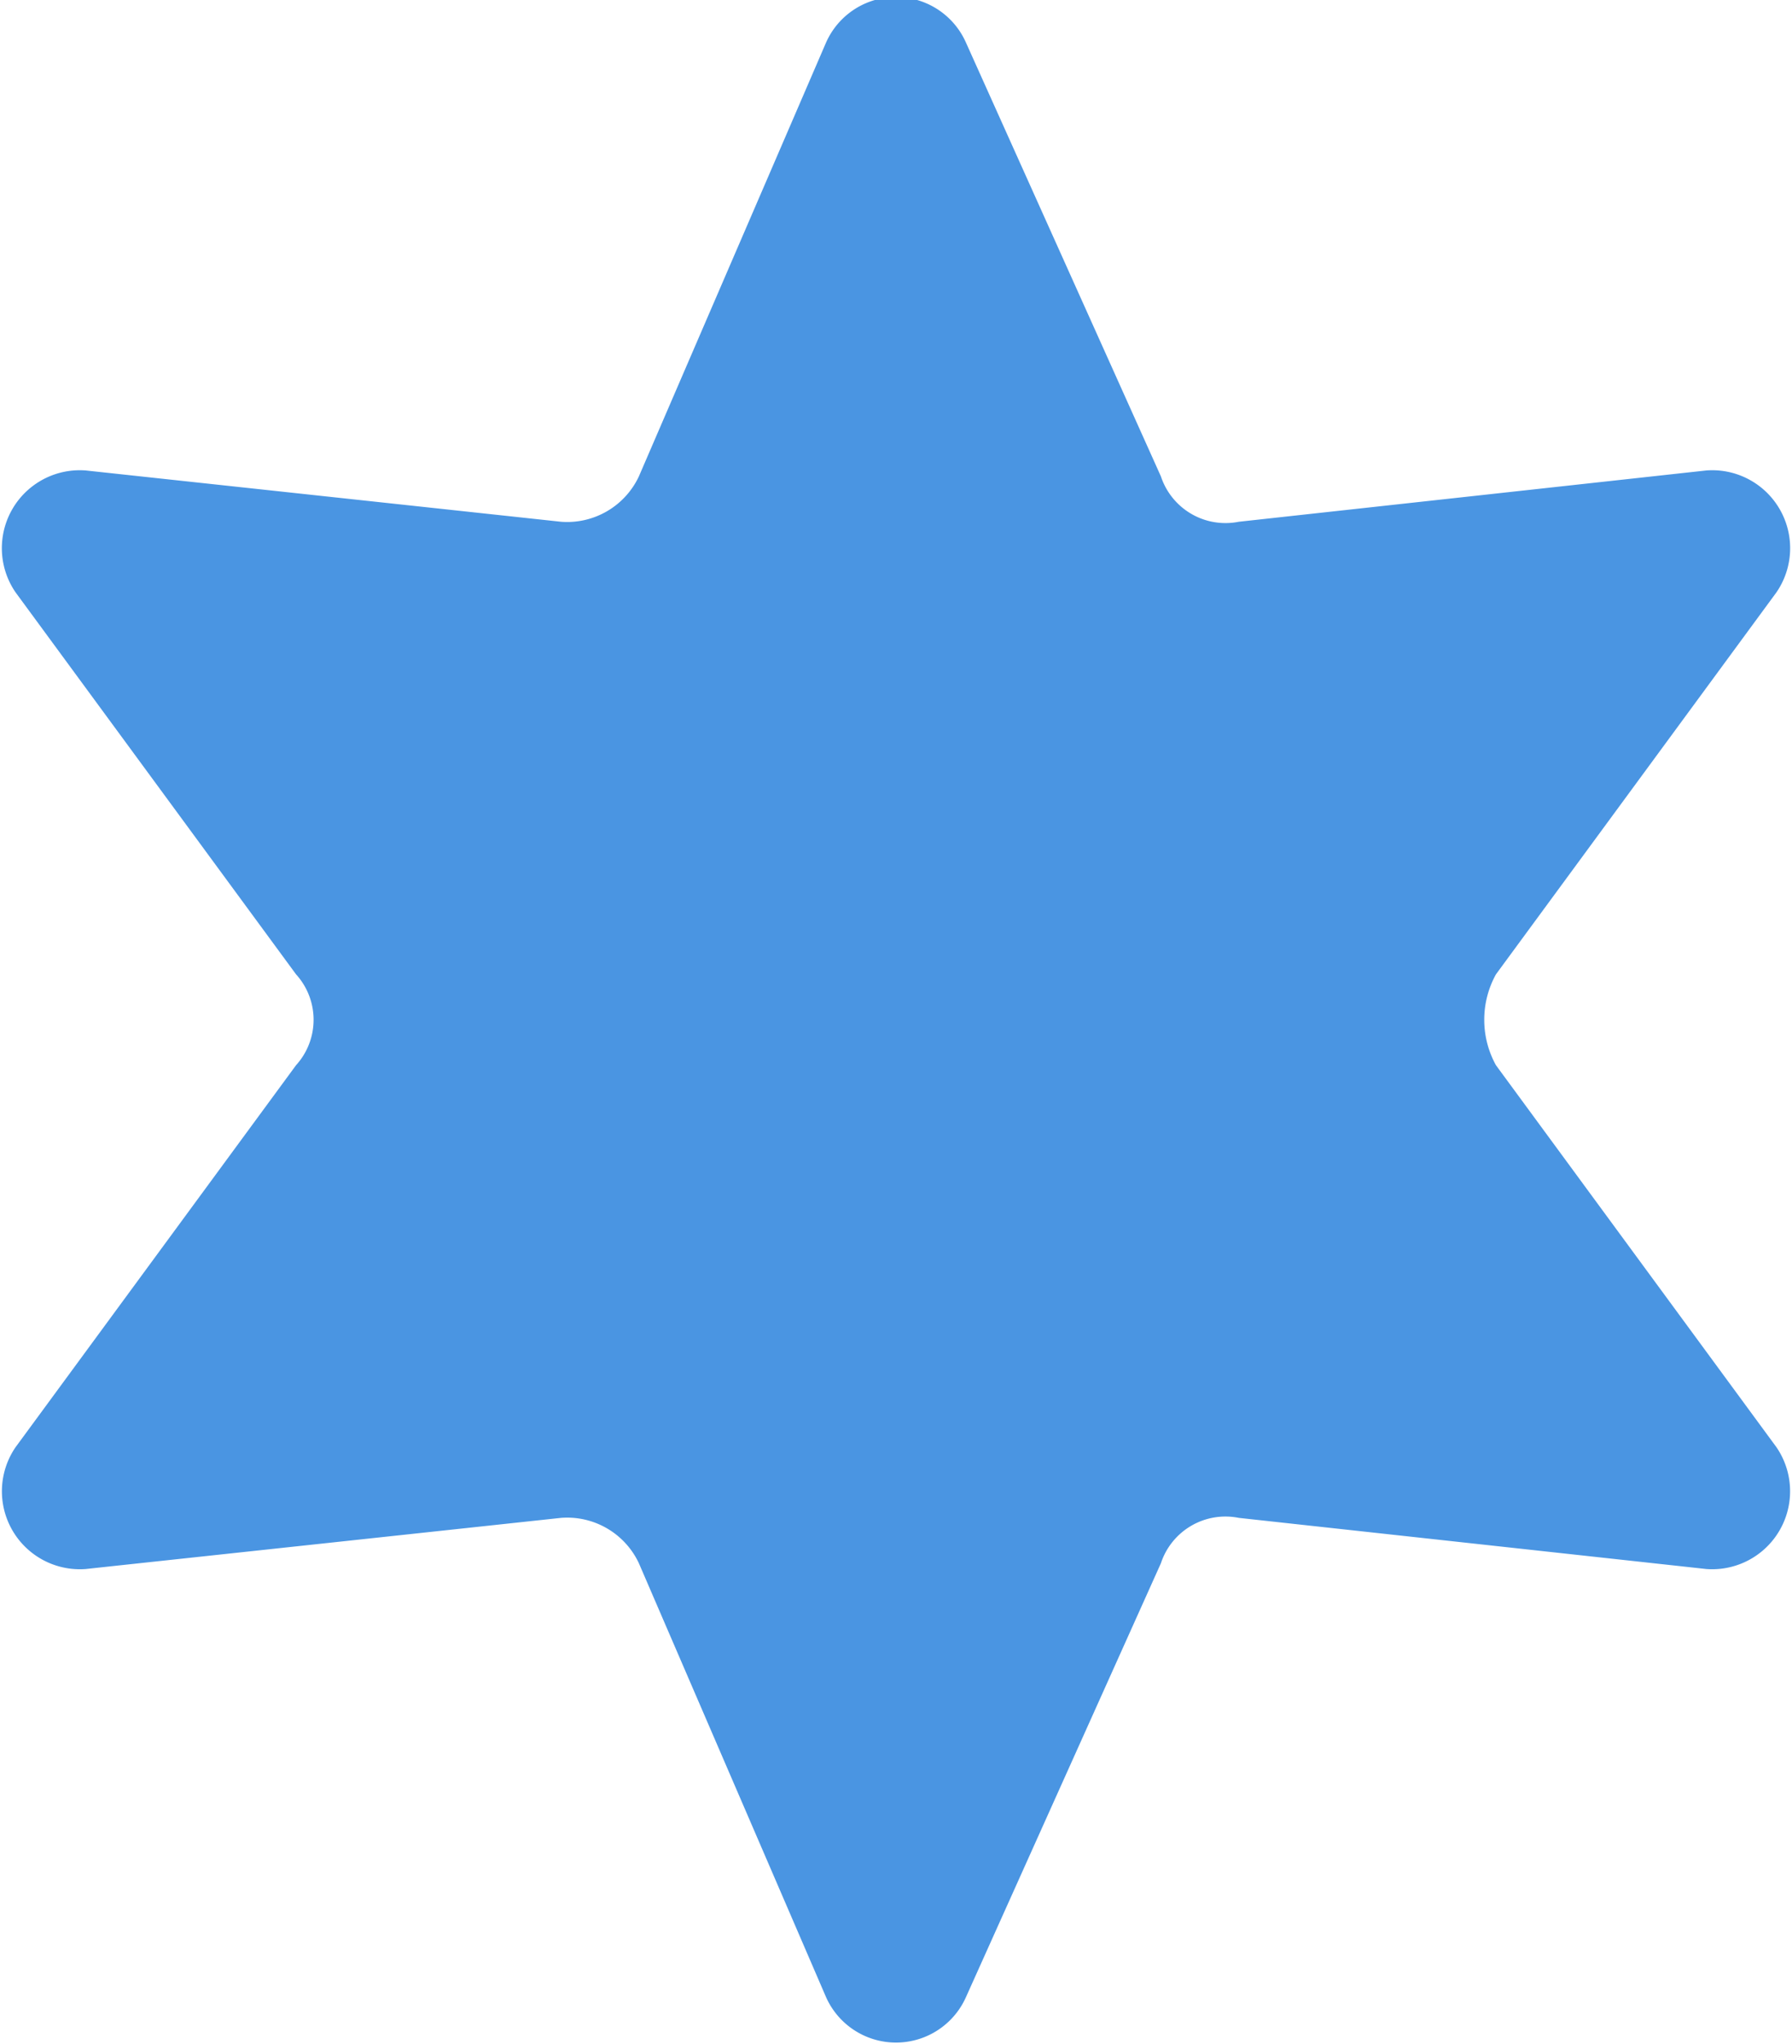 <svg xmlns="http://www.w3.org/2000/svg" width="23" height="26.219" viewBox="0 0 23 26.219">
  <defs>
    <style>
      .cls-1 {
        fill: #4a95e2;
        fill-rule: evenodd;
      }
    </style>
  </defs>
  <path id="deco21.svg" class="cls-1" d="M13507.2,728.02l2.5,5.56a0.873,0.873,0,0,0,1,.582l6-.658a1,1,0,0,1,.9,1.564l-3.6,4.9a1.206,1.206,0,0,0,0,1.165l3.6,4.9a1,1,0,0,1-.9,1.563l-6-.656a0.872,0.872,0,0,0-1,.582l-2.5,5.561a0.983,0.983,0,0,1-1.8,0l-2.4-5.561a1.016,1.016,0,0,0-1-.582l-6.1.656a1,1,0,0,1-.9-1.563l3.6-4.9a0.867,0.867,0,0,0,0-1.165l-3.6-4.9a1,1,0,0,1,.9-1.564l6.1,0.658a1.017,1.017,0,0,0,1-.582l2.4-5.56A0.982,0.982,0,0,1,13507.2,728.02Z" transform="translate(-13494.8 -727.469)"/>
</svg>
